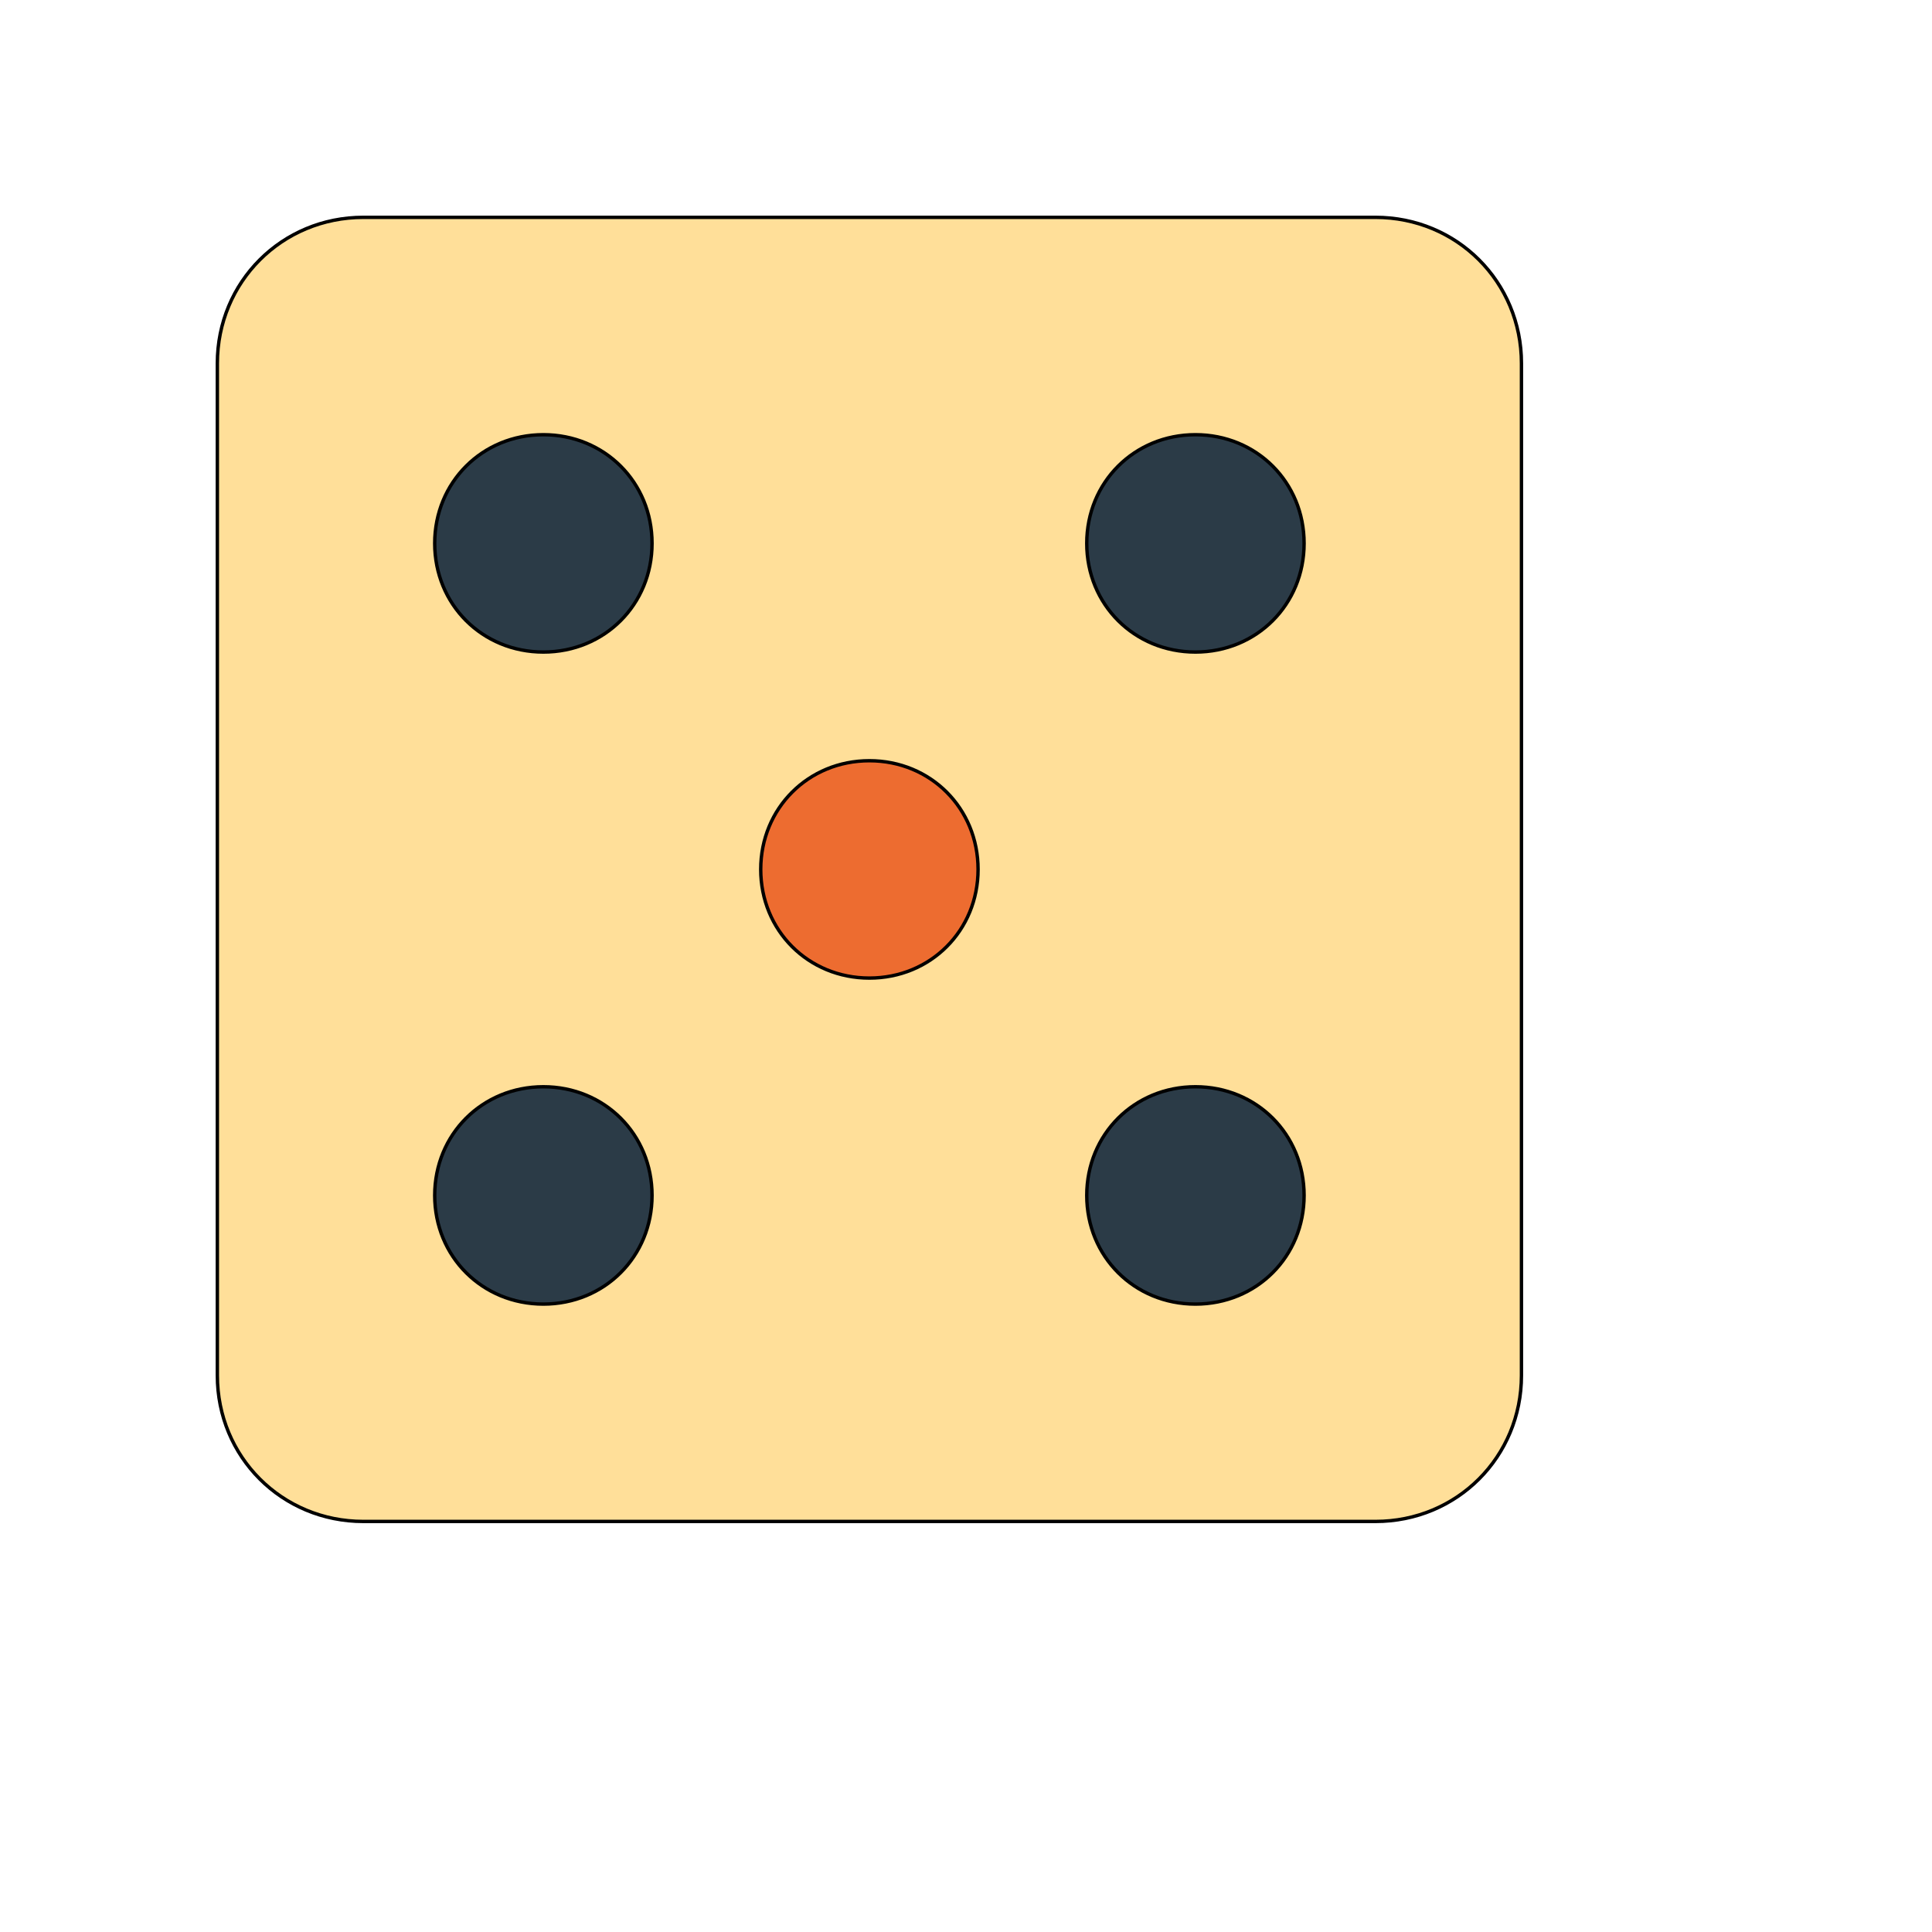 <svg id="th_wav_casino" width="100%" height="100%" xmlns="http://www.w3.org/2000/svg" version="1.1" xmlns:xlink="http://www.w3.org/1999/xlink" xmlns:svgjs="http://svgjs.com/svgjs" preserveAspectRatio="xMidYMin slice" data-uid="wav_casino" data-keyword="wav_casino" viewBox="0 0 512 512" transform="matrix(0.9,0,0,0.9,0,0)" data-colors="[&quot;#ffdf99&quot;,&quot;#3aaa3a&quot;,&quot;#ed6c30&quot;,&quot;#3aaa3a&quot;,&quot;#2b3b47&quot;,&quot;#3b933f&quot;,&quot;#00cc00&quot;]"><path id="th_wav_casino_0" d="M405 64L107 64C83 64 64 83 64 107L64 405C64 429 83 448 107 448L405 448C429 448 448 429 448 405L448 107C448 83 429 64 405 64Z " fill-rule="evenodd" fill="#ffdf99" stroke-width="1" stroke="#000000"></path><path id="th_wav_casino_2" d="M160 192C142 192 128 178 128 160C128 142 142 128 160 128C178 128 192 142 192 160C192 178 178 192 160 192Z " fill-rule="evenodd" fill="#2b3b47" stroke-width="1" stroke="#000000"></path><path id="th_wav_casino_3" d="M256 288C238 288 224 274 224 256C224 238 238 224 256 224C274 224 288 238 288 256C288 274 274 288 256 288Z " fill-rule="evenodd" fill="#ed6c30" stroke-width="1" stroke="#000000"></path><path id="th_wav_casino_5" d="M352 192C334 192 320 178 320 160C320 142 334 128 352 128C370 128 384 142 384 160C384 178 370 192 352 192Z " fill-rule="evenodd" fill="#2b3b47" stroke-width="1" stroke="#000000"></path><path id="th_wav_casino_1" d="M160 384C142 384 128 370 128 352C128 334 142 320 160 320C178 320 192 334 192 352C192 370 178 384 160 384Z " fill-rule="evenodd" fill="#2b3b47" stroke-width="1" stroke="#000000"></path><path id="th_wav_casino_4" d="M352 384C334 384 320 370 320 352C320 334 334 320 352 320C370 320 384 334 384 352C384 370 370 384 352 384Z " fill-rule="evenodd" fill="#2b3b47" stroke-width="1" stroke="#000000"></path><defs id="SvgjsDefs15012" fill="#00cc00"></defs></svg>